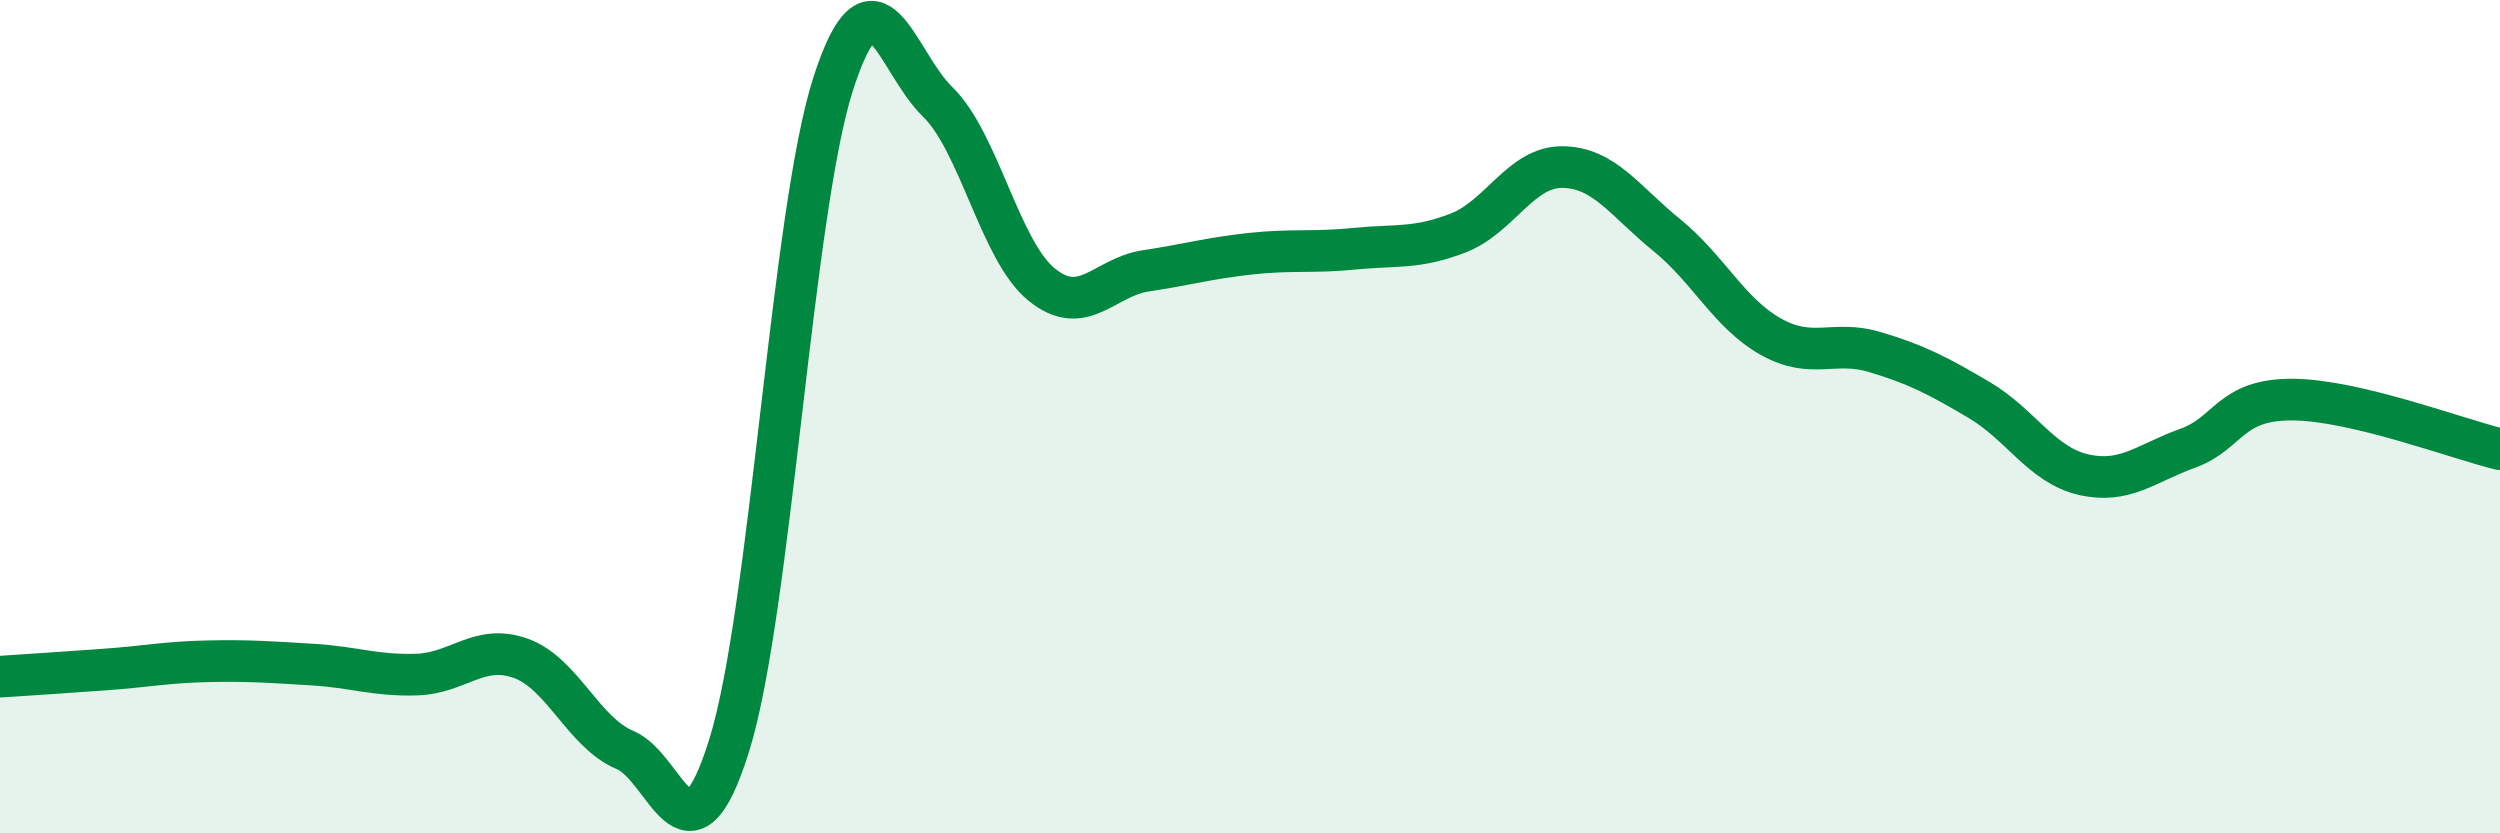 
    <svg width="60" height="20" viewBox="0 0 60 20" xmlns="http://www.w3.org/2000/svg">
      <path
        d="M 0,16.24 C 0.5,16.21 1.5,16.14 2.5,16.07 C 3.5,16 4,15.89 5,15.87 C 6,15.85 6.5,15.89 7.5,15.95 C 8.5,16.01 9,16.22 10,16.19 C 11,16.16 11.5,15.44 12.5,15.8 C 13.5,16.16 14,17.58 15,18 C 16,18.42 16.5,21.09 17.5,17.89 C 18.5,14.69 19,5.09 20,2 C 21,-1.09 21.5,1.47 22.5,2.44 C 23.5,3.41 24,6.02 25,6.83 C 26,7.64 26.5,6.65 27.5,6.5 C 28.5,6.35 29,6.2 30,6.09 C 31,5.98 31.5,6.07 32.5,5.97 C 33.5,5.87 34,5.98 35,5.59 C 36,5.2 36.5,4 37.5,4.01 C 38.5,4.02 39,4.83 40,5.64 C 41,6.45 41.5,7.52 42.5,8.08 C 43.5,8.64 44,8.15 45,8.45 C 46,8.75 46.5,9.01 47.5,9.6 C 48.5,10.19 49,11.16 50,11.39 C 51,11.62 51.5,11.12 52.5,10.76 C 53.5,10.4 53.5,9.59 55,9.59 C 56.5,9.59 59,10.54 60,10.78L60 20L0 20Z"
        fill="#008740"
        opacity="0.1"
        stroke-linecap="round"
        stroke-linejoin="round"
      />
      <path
        d="M 0,16.24 C 0.5,16.21 1.5,16.14 2.5,16.07 C 3.5,16 4,15.89 5,15.87 C 6,15.85 6.5,15.89 7.5,15.95 C 8.5,16.01 9,16.22 10,16.19 C 11,16.16 11.5,15.44 12.5,15.8 C 13.5,16.16 14,17.58 15,18 C 16,18.42 16.5,21.09 17.5,17.89 C 18.5,14.69 19,5.09 20,2 C 21,-1.09 21.5,1.47 22.5,2.44 C 23.5,3.41 24,6.02 25,6.83 C 26,7.64 26.5,6.65 27.5,6.5 C 28.5,6.35 29,6.2 30,6.09 C 31,5.98 31.5,6.07 32.5,5.97 C 33.5,5.87 34,5.98 35,5.59 C 36,5.2 36.5,4 37.5,4.01 C 38.5,4.02 39,4.83 40,5.64 C 41,6.45 41.5,7.52 42.5,8.08 C 43.5,8.64 44,8.15 45,8.45 C 46,8.75 46.5,9.01 47.5,9.6 C 48.5,10.19 49,11.16 50,11.39 C 51,11.62 51.5,11.12 52.5,10.76 C 53.5,10.4 53.5,9.59 55,9.59 C 56.5,9.59 59,10.54 60,10.78"
        stroke="#008740"
        stroke-width="1"
        fill="none"
        stroke-linecap="round"
        stroke-linejoin="round"
      />
    </svg>
  